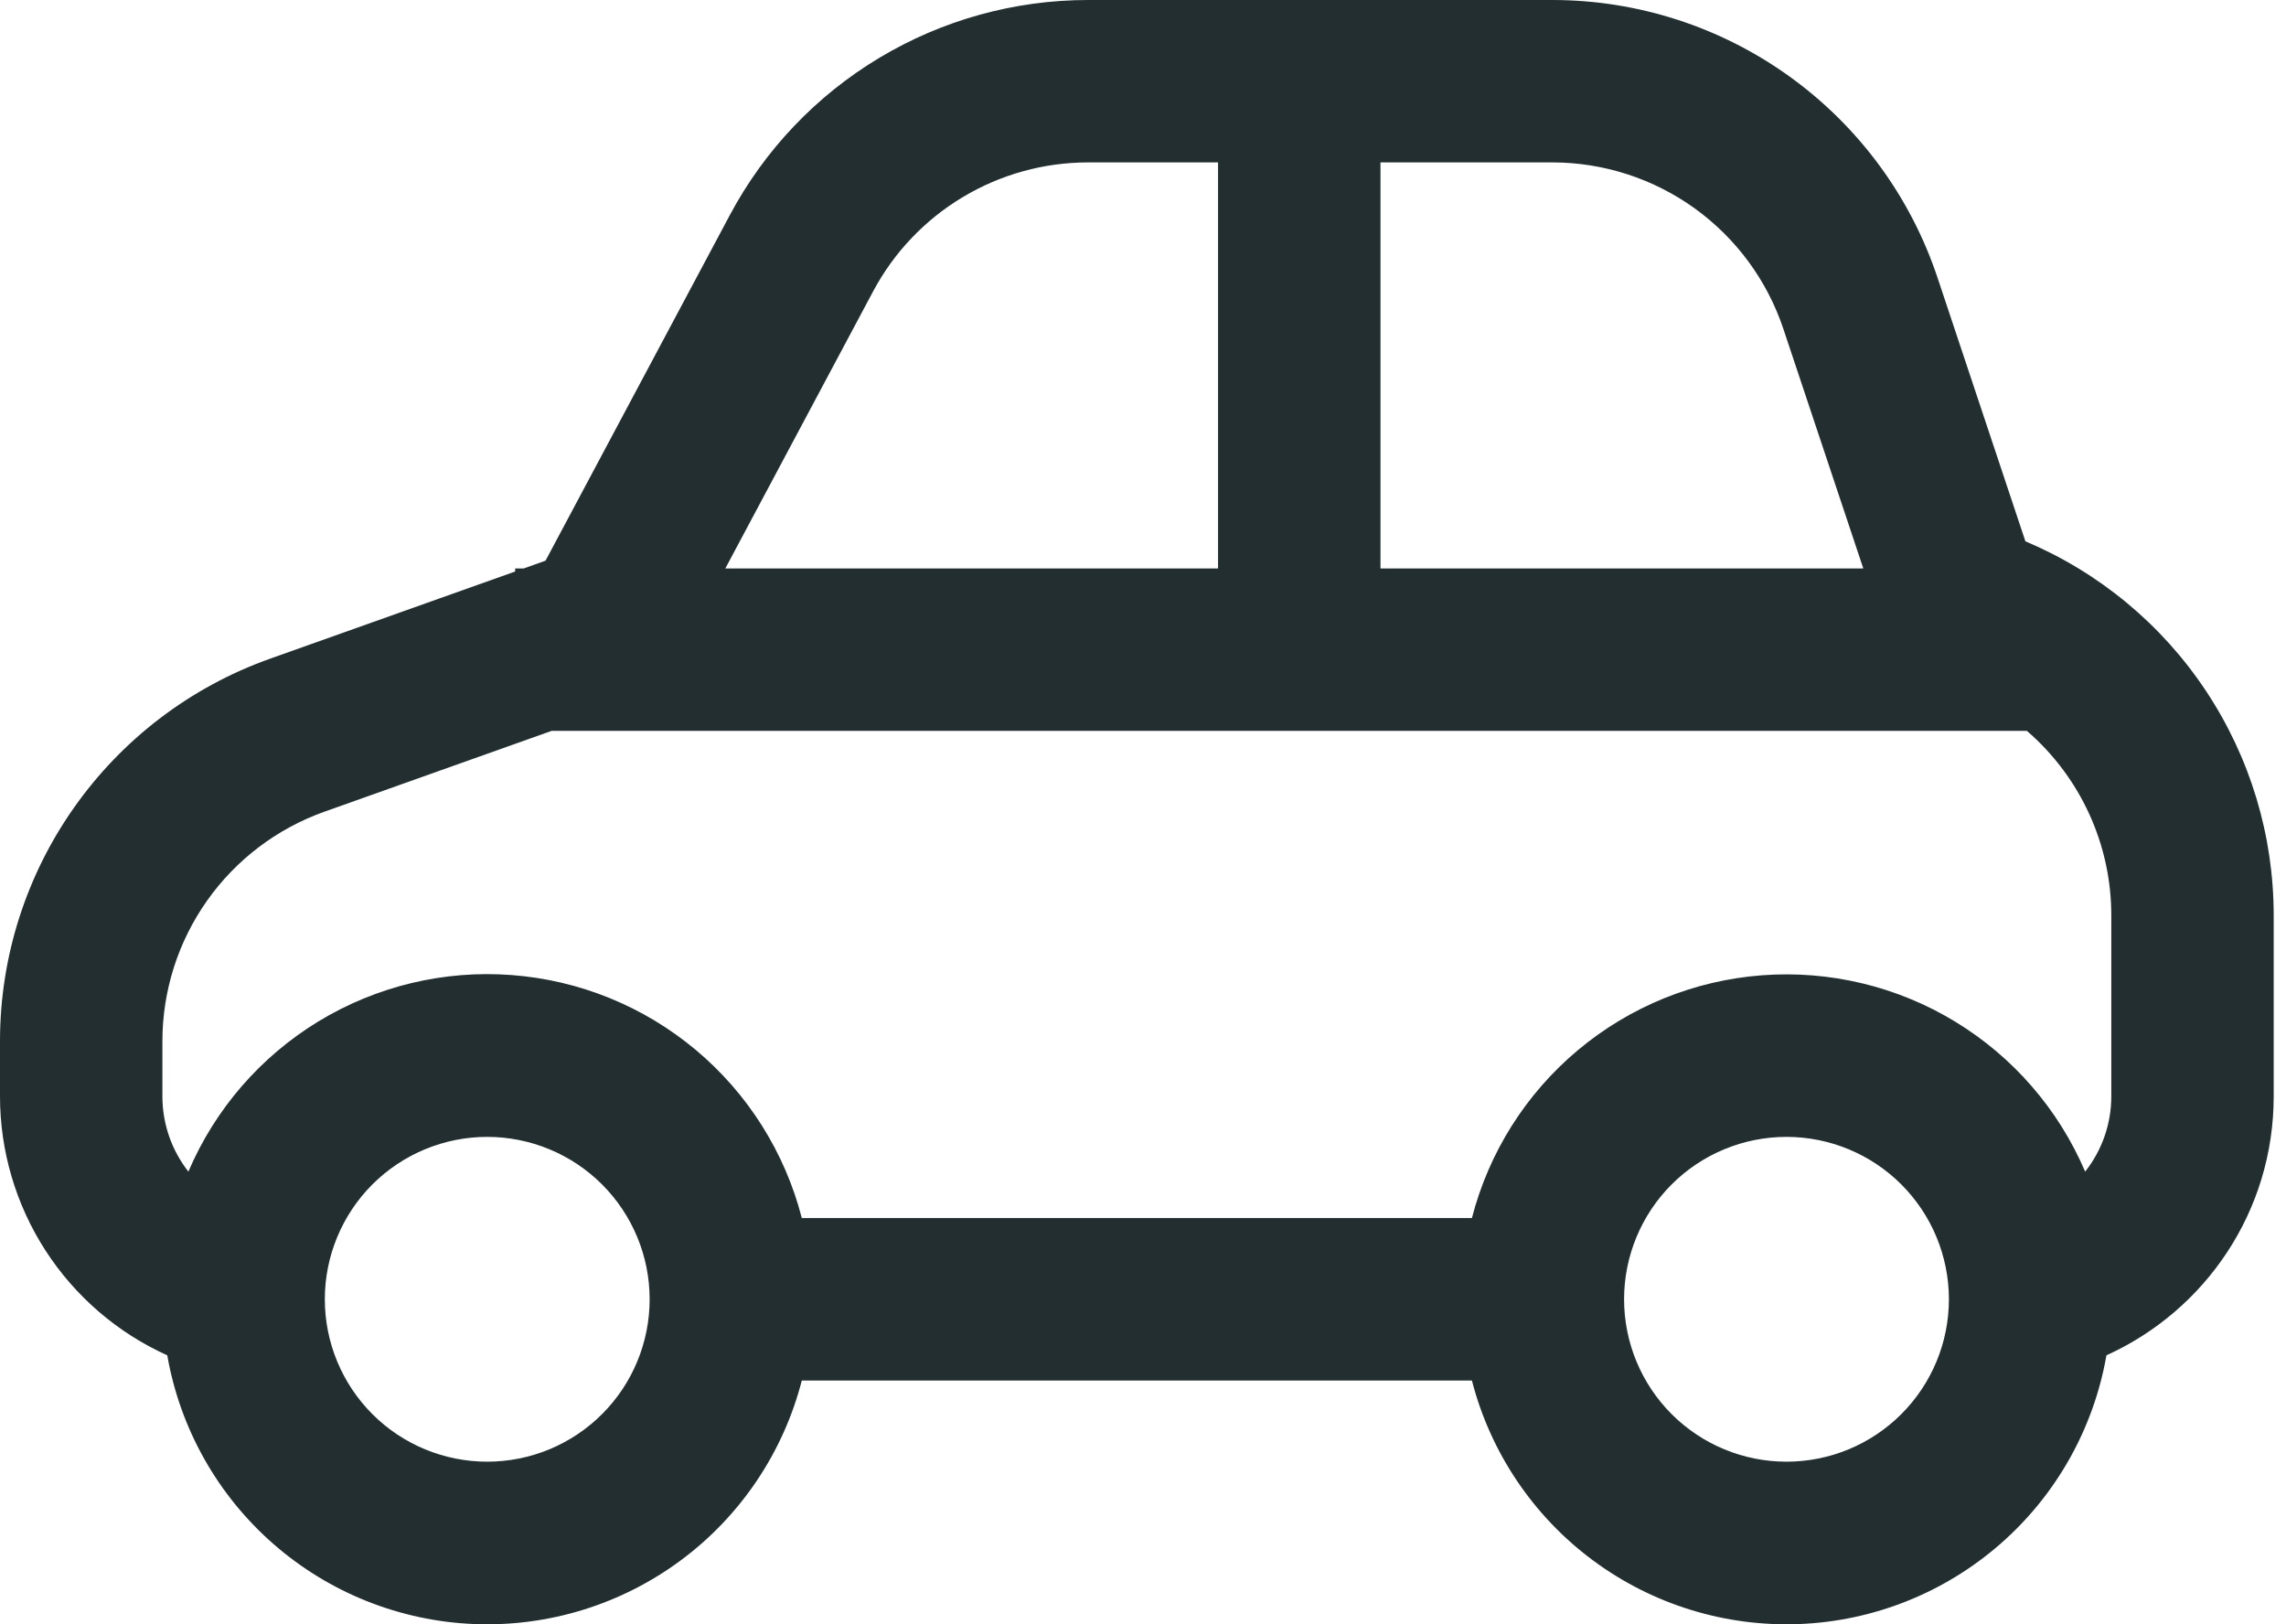 <?xml version="1.0" encoding="UTF-8"?> <svg xmlns="http://www.w3.org/2000/svg" width="76" height="54" viewBox="0 0 76 54" fill="none"> <path d="M17.413 18.898L18.137 18.639L24.265 7.149C25.416 4.99 27.132 3.184 29.23 1.925C31.328 0.665 33.729 0 36.176 0H51.613C54.446 0.001 57.206 0.893 59.504 2.55C61.801 4.207 63.52 6.545 64.415 9.233L67.336 17.996C69.783 19.028 71.872 20.758 73.34 22.971C74.809 25.184 75.592 27.781 75.591 30.436V36.446C75.591 40.279 73.313 43.573 70.03 45.058C69.606 47.49 68.361 49.703 66.503 51.328C64.645 52.954 62.287 53.894 59.82 53.992C57.354 54.089 54.928 53.339 52.947 51.866C50.967 50.393 49.55 48.285 48.935 45.895H26.657C26.041 48.285 24.625 50.393 22.644 51.866C20.663 53.339 18.238 54.089 15.771 53.992C13.305 53.894 10.946 52.954 9.088 51.328C7.231 49.703 5.986 47.49 5.561 45.058C3.904 44.31 2.498 43.099 1.511 41.572C0.525 40.044 2.443e-05 38.264 0 36.446V34.615C0 28.908 3.596 23.817 8.974 21.9L17.127 19V18.898H17.413ZM51.613 5.399H45.895V18.898H61.947L59.291 10.939C58.754 9.328 57.724 7.926 56.348 6.932C54.971 5.938 53.316 5.402 51.618 5.399H51.613ZM40.495 5.399H36.176C34.708 5.399 33.267 5.798 32.008 6.553C30.748 7.308 29.718 8.391 29.027 9.687L24.114 18.898H40.495V5.399ZM18.342 24.297L10.783 26.986C9.208 27.547 7.845 28.581 6.881 29.947C5.917 31.313 5.4 32.944 5.399 34.615V36.446C5.399 37.391 5.723 38.26 6.263 38.951C7.148 36.875 8.66 35.129 10.588 33.956C12.517 32.784 14.763 32.245 17.013 32.416C19.263 32.586 21.404 33.457 23.133 34.906C24.863 36.355 26.095 38.31 26.657 40.495H48.935C49.498 38.312 50.73 36.359 52.459 34.912C54.188 33.464 56.327 32.594 58.576 32.424C60.824 32.254 63.07 32.791 64.997 33.962C66.925 35.133 68.437 36.877 69.323 38.951C69.887 38.238 70.193 37.355 70.192 36.446V30.436C70.193 29.271 69.943 28.12 69.458 27.06C68.974 26.001 68.266 25.058 67.384 24.297H18.336H18.342ZM64.793 43.195C64.793 41.763 64.224 40.39 63.211 39.377C62.199 38.365 60.825 37.796 59.393 37.796C57.961 37.796 56.588 38.365 55.575 39.377C54.563 40.39 53.994 41.763 53.994 43.195C53.994 44.627 54.563 46.001 55.575 47.013C56.588 48.026 57.961 48.594 59.393 48.594C60.825 48.594 62.199 48.026 63.211 47.013C64.224 46.001 64.793 44.627 64.793 43.195ZM16.198 37.796C14.766 37.796 13.393 38.365 12.38 39.377C11.368 40.39 10.799 41.763 10.799 43.195C10.799 44.627 11.368 46.001 12.38 47.013C13.393 48.026 14.766 48.594 16.198 48.594C17.63 48.594 19.003 48.026 20.016 47.013C21.029 46.001 21.598 44.627 21.598 43.195C21.598 41.763 21.029 40.39 20.016 39.377C19.003 38.365 17.63 37.796 16.198 37.796Z" fill="#222E2F"></path> </svg> 